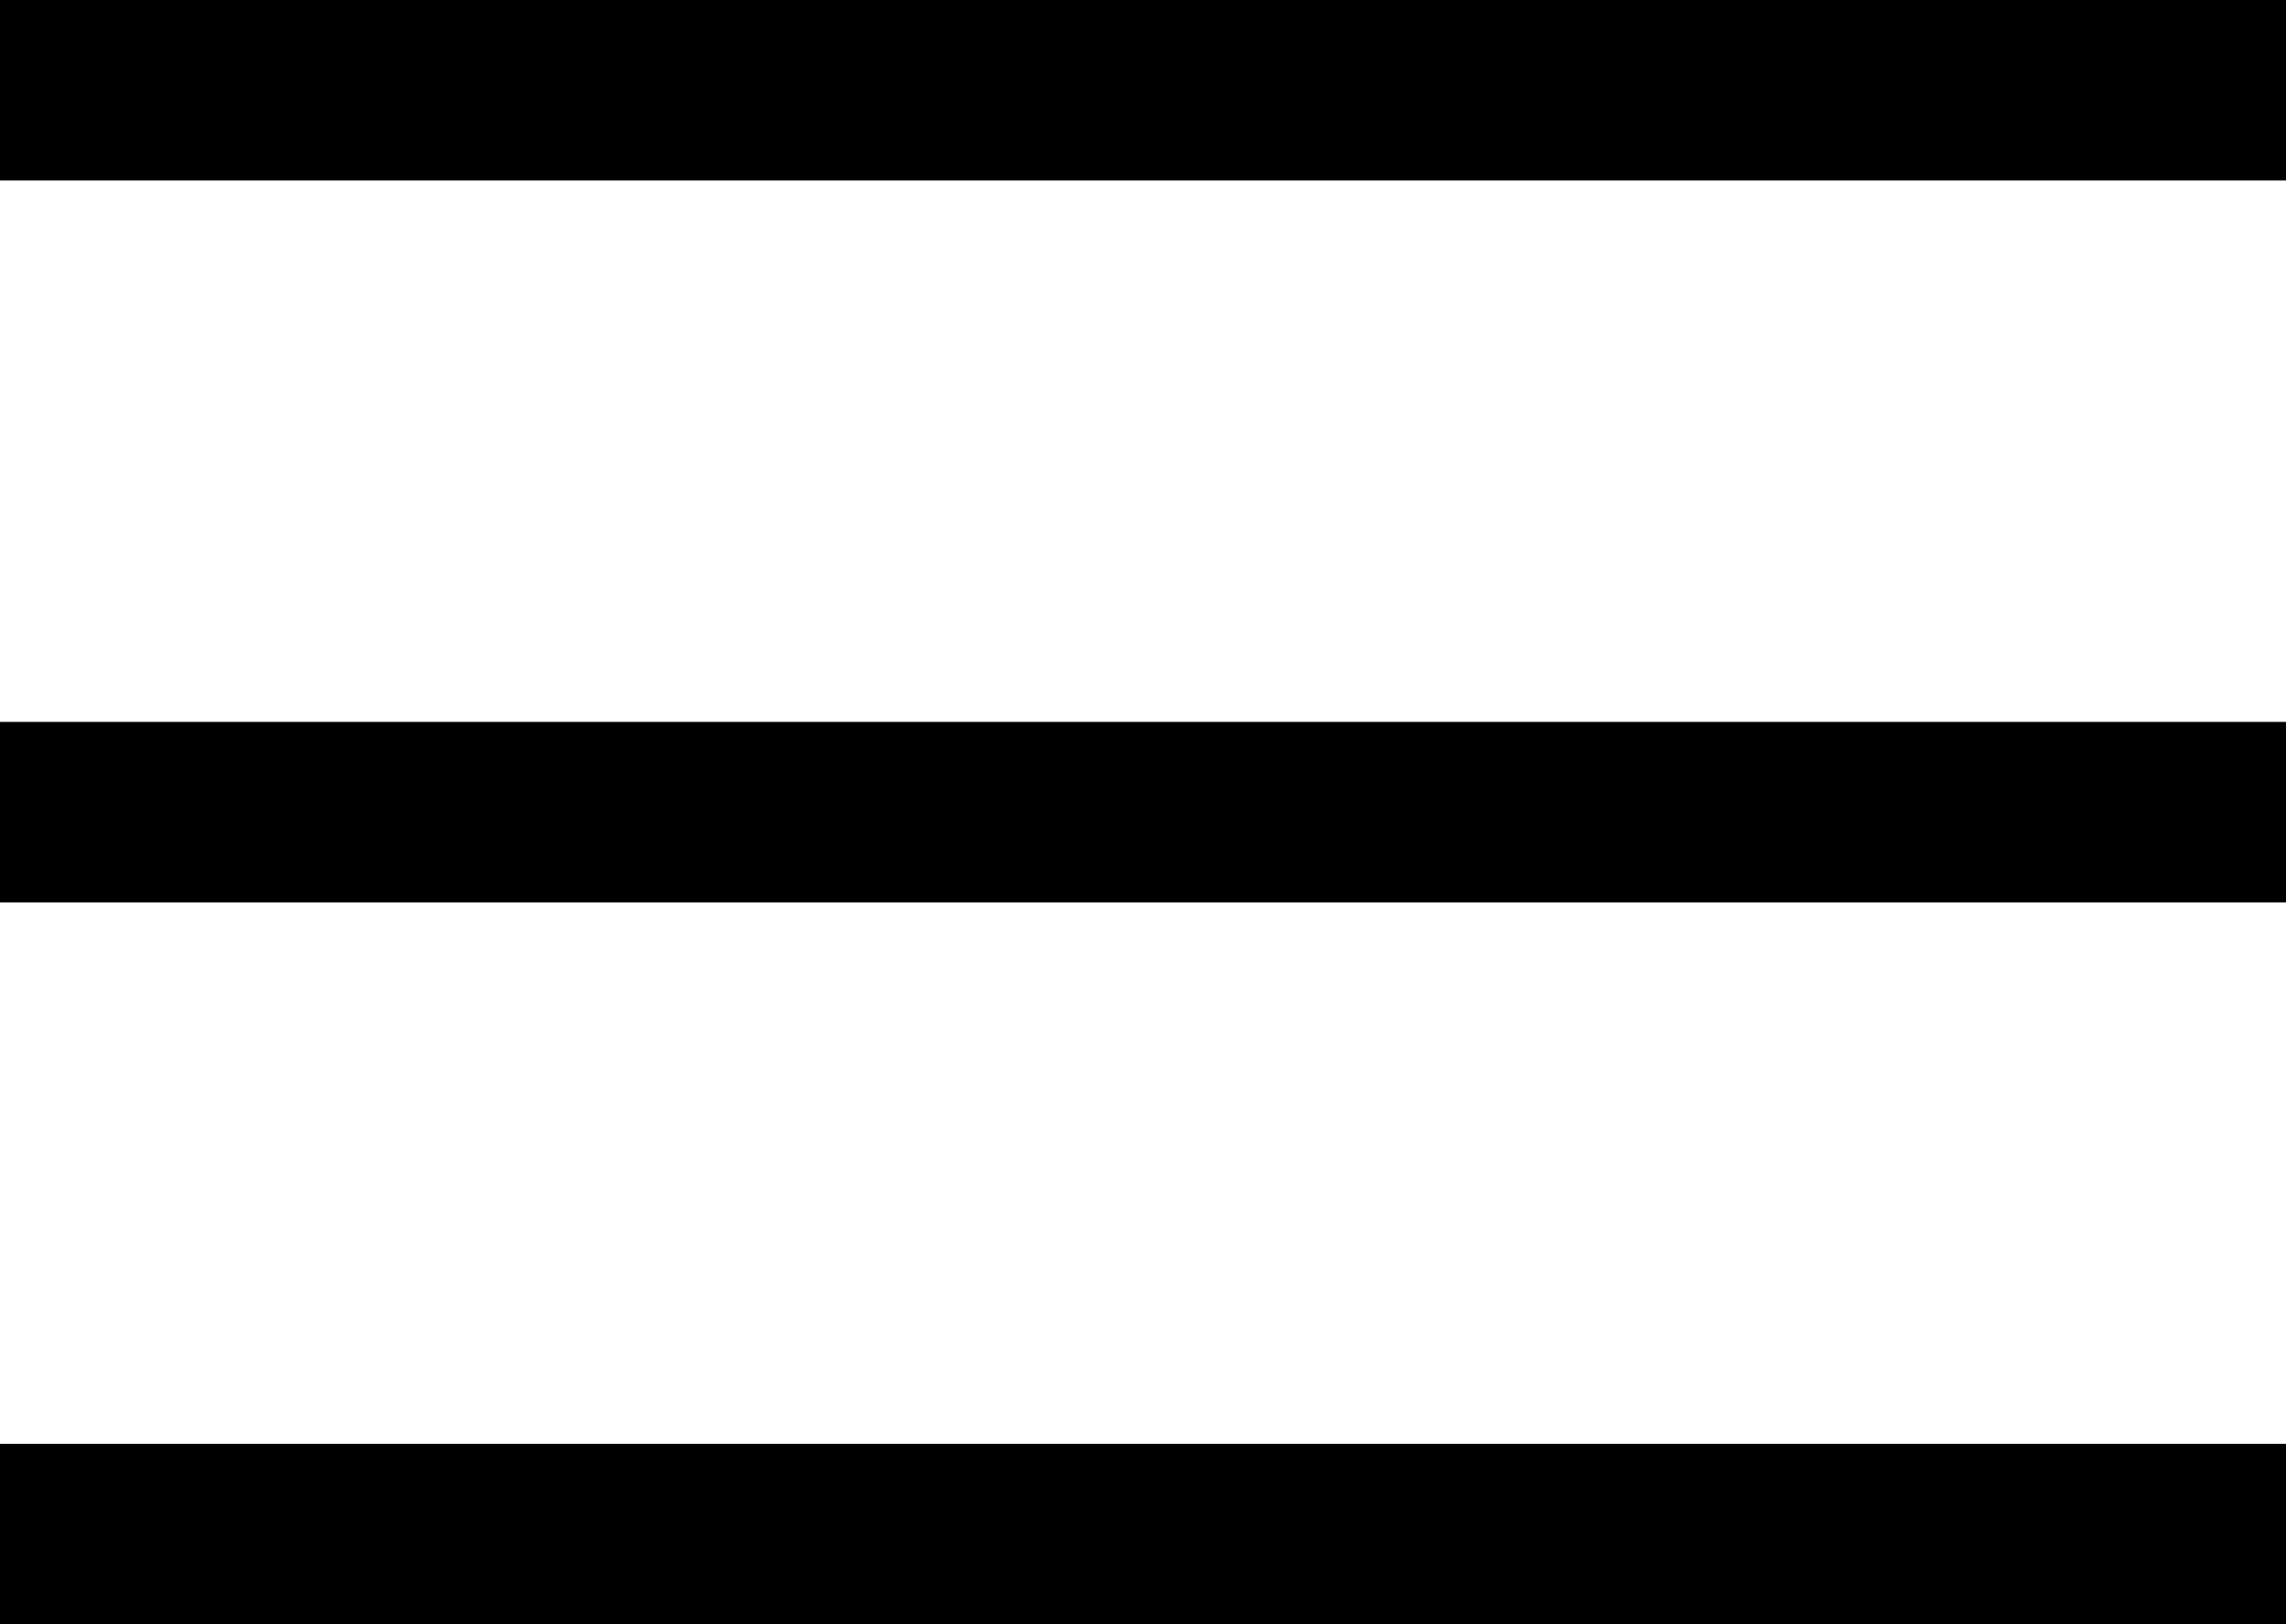<svg id="コンポーネント_22_1" data-name="コンポーネント 22 – 1" xmlns="http://www.w3.org/2000/svg" width="38" height="27" viewBox="0 0 38 27">
  <rect id="長方形_8000" data-name="長方形 8000" width="38" height="3"/>
  <rect id="長方形_8001" data-name="長方形 8001" width="38" height="3" transform="translate(0 12)"/>
  <rect id="長方形_8002" data-name="長方形 8002" width="38" height="3" transform="translate(0 24)"/>
</svg>
